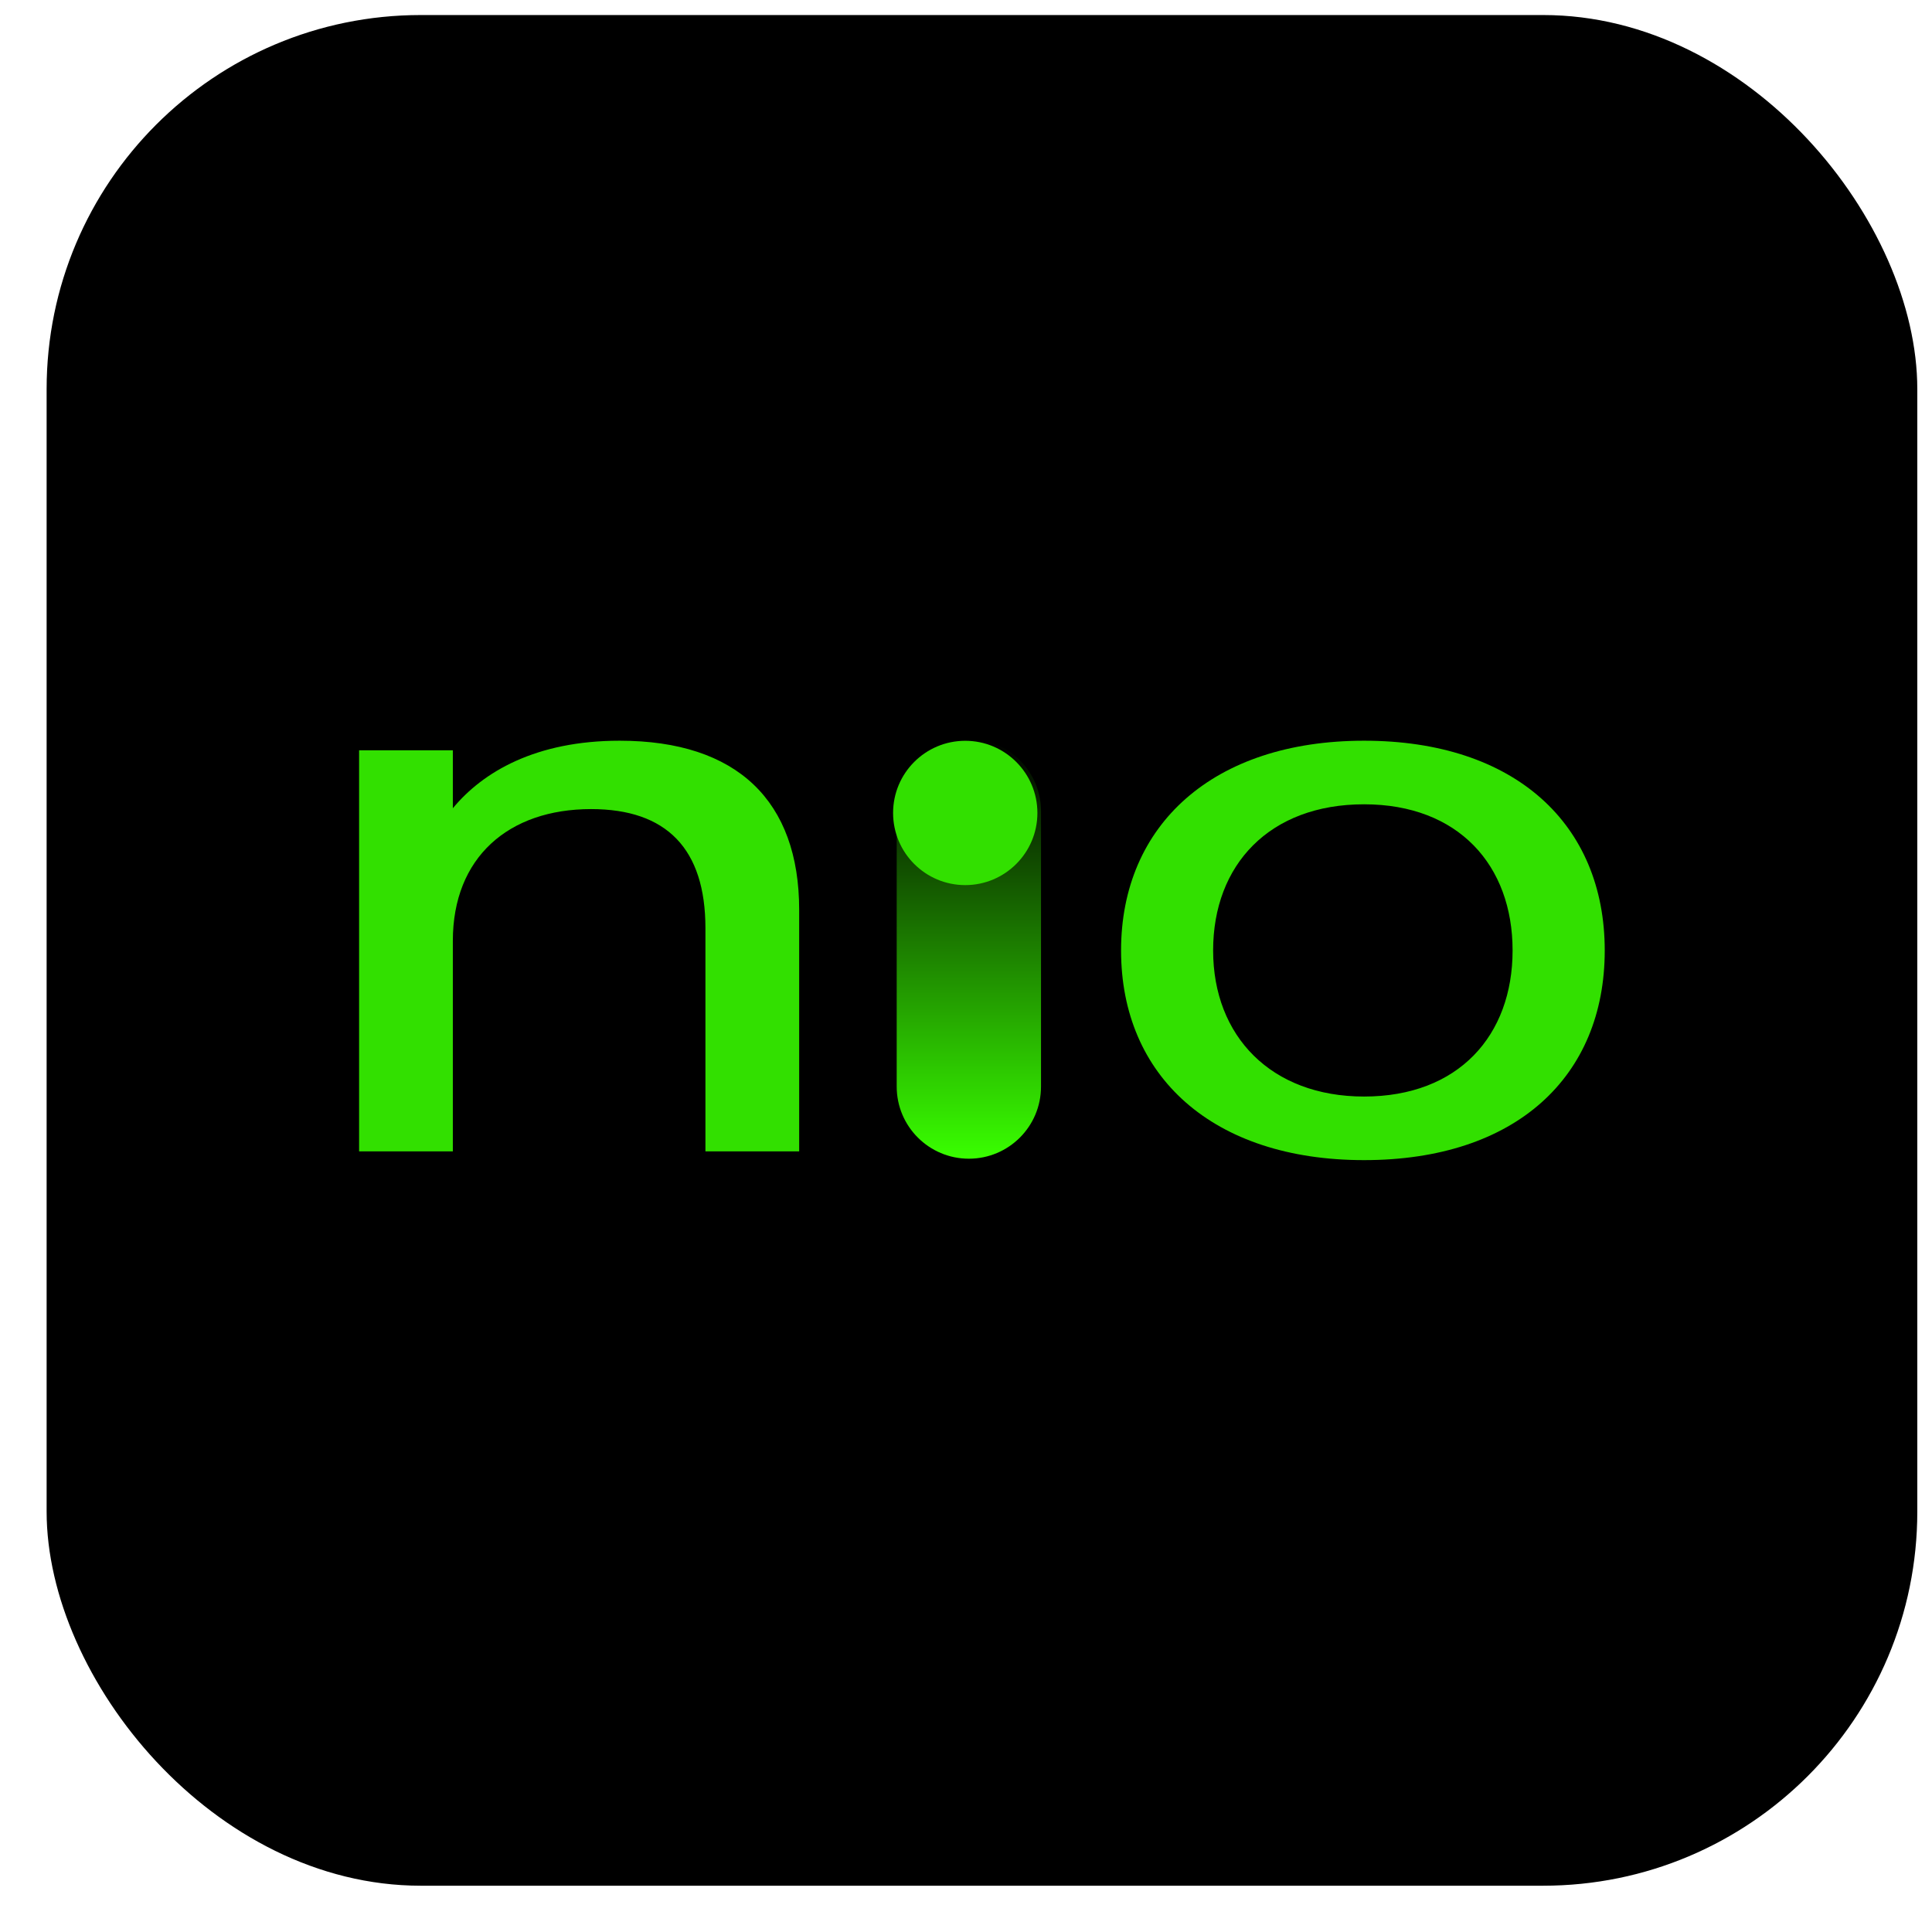 <svg width="23" height="23" viewBox="0 0 23 23" fill="none" xmlns="http://www.w3.org/2000/svg">
<rect x="0.555" y="0.179" width="22.27" height="22.27" rx="4.454" fill="black"/>
<g clip-path="url(#clip0_7604_8944)">
<path d="M12.393 9.658C12.393 9.184 12.009 8.799 11.534 8.799C11.06 8.799 10.675 9.184 10.675 9.658V12.935C10.675 13.41 11.06 13.794 11.534 13.794C12.009 13.794 12.393 13.41 12.393 12.935V9.658Z" fill="url(#paint0_linear_7604_8944)"/>
<path d="M13.346 11.315C13.346 9.821 14.442 8.818 16.239 8.818C18.035 8.818 19.104 9.811 19.104 11.315C19.104 12.818 18.045 13.811 16.239 13.811C14.433 13.811 13.346 12.809 13.346 11.315ZM16.239 13.054C17.364 13.054 18.007 12.326 18.007 11.315C18.007 10.303 17.364 9.575 16.239 9.575C15.114 9.575 14.442 10.294 14.442 11.315C14.442 12.336 15.133 13.054 16.239 13.054Z" fill="#32E000"/>
<path d="M11.491 10.537C11.965 10.537 12.35 10.152 12.35 9.678C12.35 9.204 11.965 8.819 11.491 8.819C11.016 8.819 10.632 9.204 10.632 9.678C10.632 10.152 11.016 10.537 11.491 10.537Z" fill="#32E000"/>
<path d="M7.377 8.818C6.377 8.818 5.748 9.19 5.391 9.622V8.932H4.275V13.707H5.391V11.201C5.391 10.208 6.053 9.632 7.037 9.632C7.935 9.632 8.398 10.104 8.398 11.05V13.707H9.514V10.832C9.514 9.537 8.777 8.818 7.377 8.818H7.377Z" fill="#32E000"/>
</g>
<defs>
<linearGradient id="paint0_linear_7604_8944" x1="11.534" y1="8.799" x2="11.534" y2="13.794" gradientUnits="userSpaceOnUse">
<stop stop-color="#39FF00" stop-opacity="0"/>
<stop offset="1" stop-color="#39FF00"/>
</linearGradient>
<clipPath id="clip0_7604_8944">
<rect width="14.846" height="5.029" fill="white" transform="translate(4.267 8.799)"/>
</clipPath>
</defs>
</svg>
